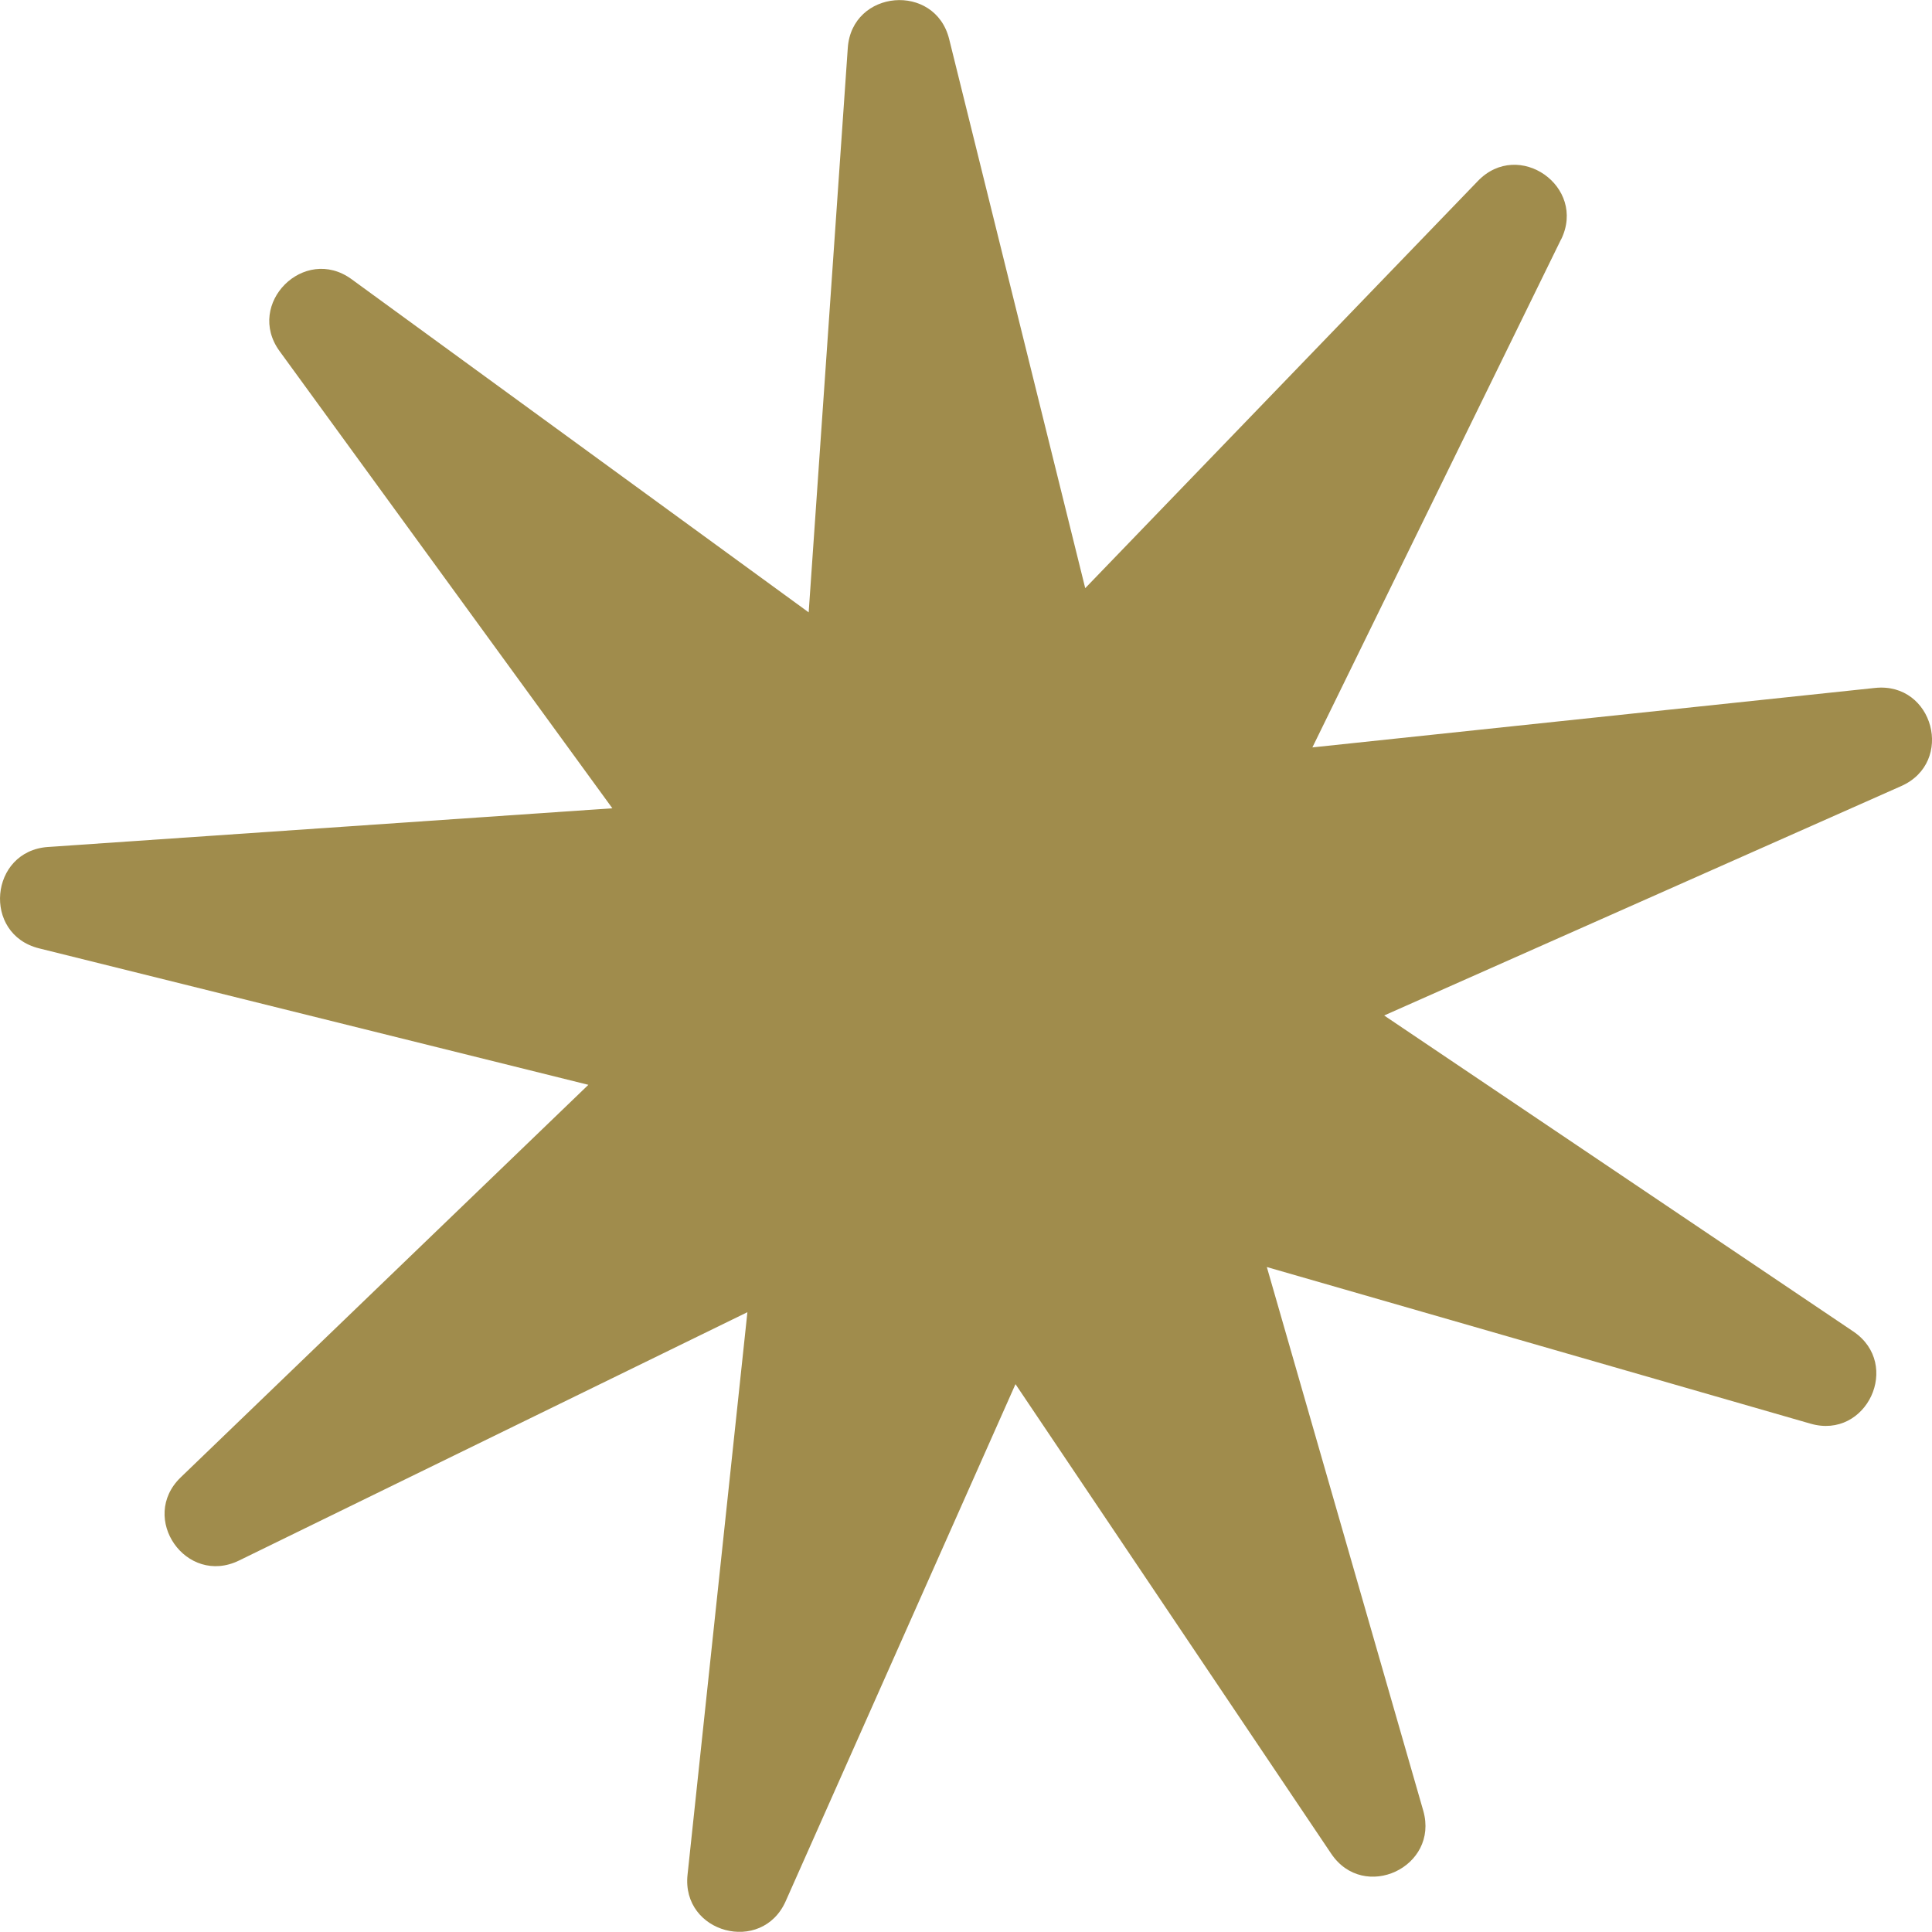 <svg xmlns="http://www.w3.org/2000/svg" viewBox="0 0 95.85 95.84">
    <style>
      .cls-1 {
        fill: #a08c4c;
      }
    </style>
    <path class="cls-1" d="M77.45,11.87l-12.34,25.21,27.91-2.95c2.9-.31,3.97,3.69,1.3,4.87l-25.65,11.38,23.28,15.68c2.41,1.63.66,5.38-2.13,4.57l-26.97-7.77,7.76,26.97c.8,2.8-2.95,4.55-4.57,2.13l-15.66-23.29-11.4,25.65c-1.18,2.66-5.18,1.59-4.87-1.31l2.97-27.91-25.22,12.32c-2.62,1.28-4.99-2.11-2.89-4.13l20.22-19.47L1.94,47.05c-2.83-.7-2.46-4.83.44-5.03l28-1.92L13.87,17.42c-1.71-2.35,1.22-5.28,3.57-3.57l22.68,16.53,1.94-28c.2-2.9,4.33-3.26,5.03-.44l6.75,27.24,19.48-20.2c2.02-2.1,5.41.28,4.13,2.9Z"/>
</svg>